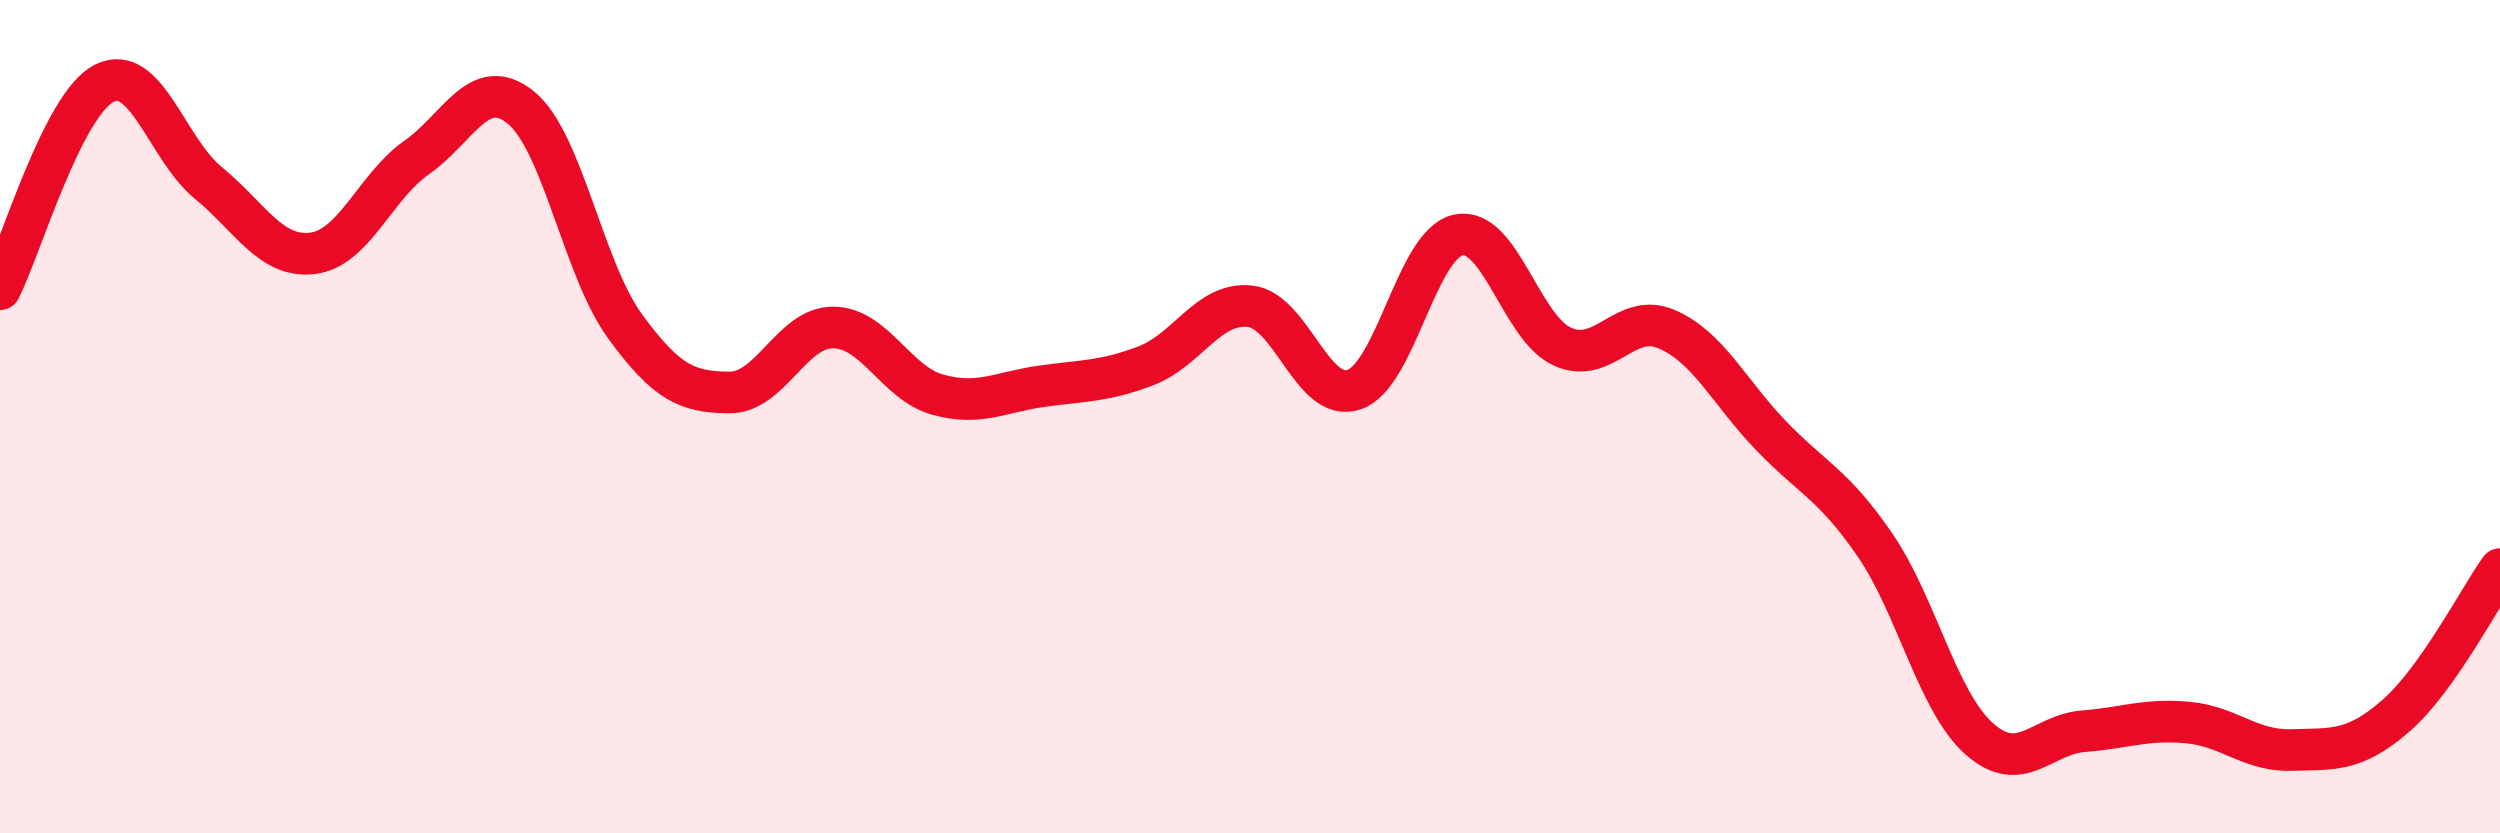 
    <svg width="60" height="20" viewBox="0 0 60 20" xmlns="http://www.w3.org/2000/svg">
      <path
        d="M 0,6.94 C 0.5,5.95 1.5,2.51 2.5,2 C 3.5,1.49 4,3.57 5,4.39 C 6,5.21 6.5,6.2 7.5,6.08 C 8.5,5.96 9,4.48 10,3.78 C 11,3.08 11.5,1.77 12.5,2.58 C 13.5,3.39 14,6.46 15,7.83 C 16,9.2 16.5,9.41 17.5,9.42 C 18.5,9.43 19,7.85 20,7.86 C 21,7.87 21.5,9.19 22.5,9.47 C 23.5,9.75 24,9.41 25,9.27 C 26,9.13 26.5,9.16 27.5,8.78 C 28.5,8.4 29,7.24 30,7.35 C 31,7.46 31.5,9.69 32.5,9.35 C 33.5,9.01 34,5.85 35,5.64 C 36,5.43 36.5,7.87 37.5,8.32 C 38.5,8.77 39,7.47 40,7.9 C 41,8.33 41.5,9.41 42.5,10.45 C 43.5,11.49 44,11.62 45,13.08 C 46,14.54 46.5,16.84 47.5,17.73 C 48.5,18.62 49,17.63 50,17.55 C 51,17.47 51.5,17.25 52.5,17.34 C 53.5,17.43 54,18.03 55,18 C 56,17.97 56.5,18.05 57.5,17.18 C 58.5,16.31 59.5,14.36 60,13.66L60 20L0 20Z"
        fill="#EB0A25"
        opacity="0.1"
        stroke-linecap="round"
        stroke-linejoin="round"
      />
      <path
        d="M 0,6.94 C 0.5,5.95 1.5,2.51 2.5,2 C 3.5,1.49 4,3.57 5,4.39 C 6,5.21 6.5,6.2 7.5,6.08 C 8.5,5.96 9,4.48 10,3.78 C 11,3.08 11.5,1.77 12.5,2.58 C 13.5,3.39 14,6.46 15,7.83 C 16,9.2 16.5,9.41 17.5,9.42 C 18.5,9.43 19,7.85 20,7.86 C 21,7.87 21.5,9.19 22.5,9.47 C 23.5,9.75 24,9.41 25,9.27 C 26,9.13 26.5,9.16 27.5,8.78 C 28.5,8.4 29,7.24 30,7.35 C 31,7.46 31.5,9.69 32.5,9.35 C 33.5,9.01 34,5.85 35,5.64 C 36,5.43 36.5,7.87 37.5,8.32 C 38.5,8.77 39,7.47 40,7.9 C 41,8.33 41.5,9.41 42.5,10.45 C 43.5,11.49 44,11.62 45,13.08 C 46,14.54 46.5,16.84 47.5,17.73 C 48.5,18.62 49,17.63 50,17.55 C 51,17.47 51.5,17.25 52.5,17.34 C 53.5,17.43 54,18.03 55,18 C 56,17.97 56.5,18.05 57.5,17.18 C 58.5,16.31 59.5,14.36 60,13.66"
        stroke="#EB0A25"
        stroke-width="1"
        fill="none"
        stroke-linecap="round"
        stroke-linejoin="round"
      />
    </svg>
  